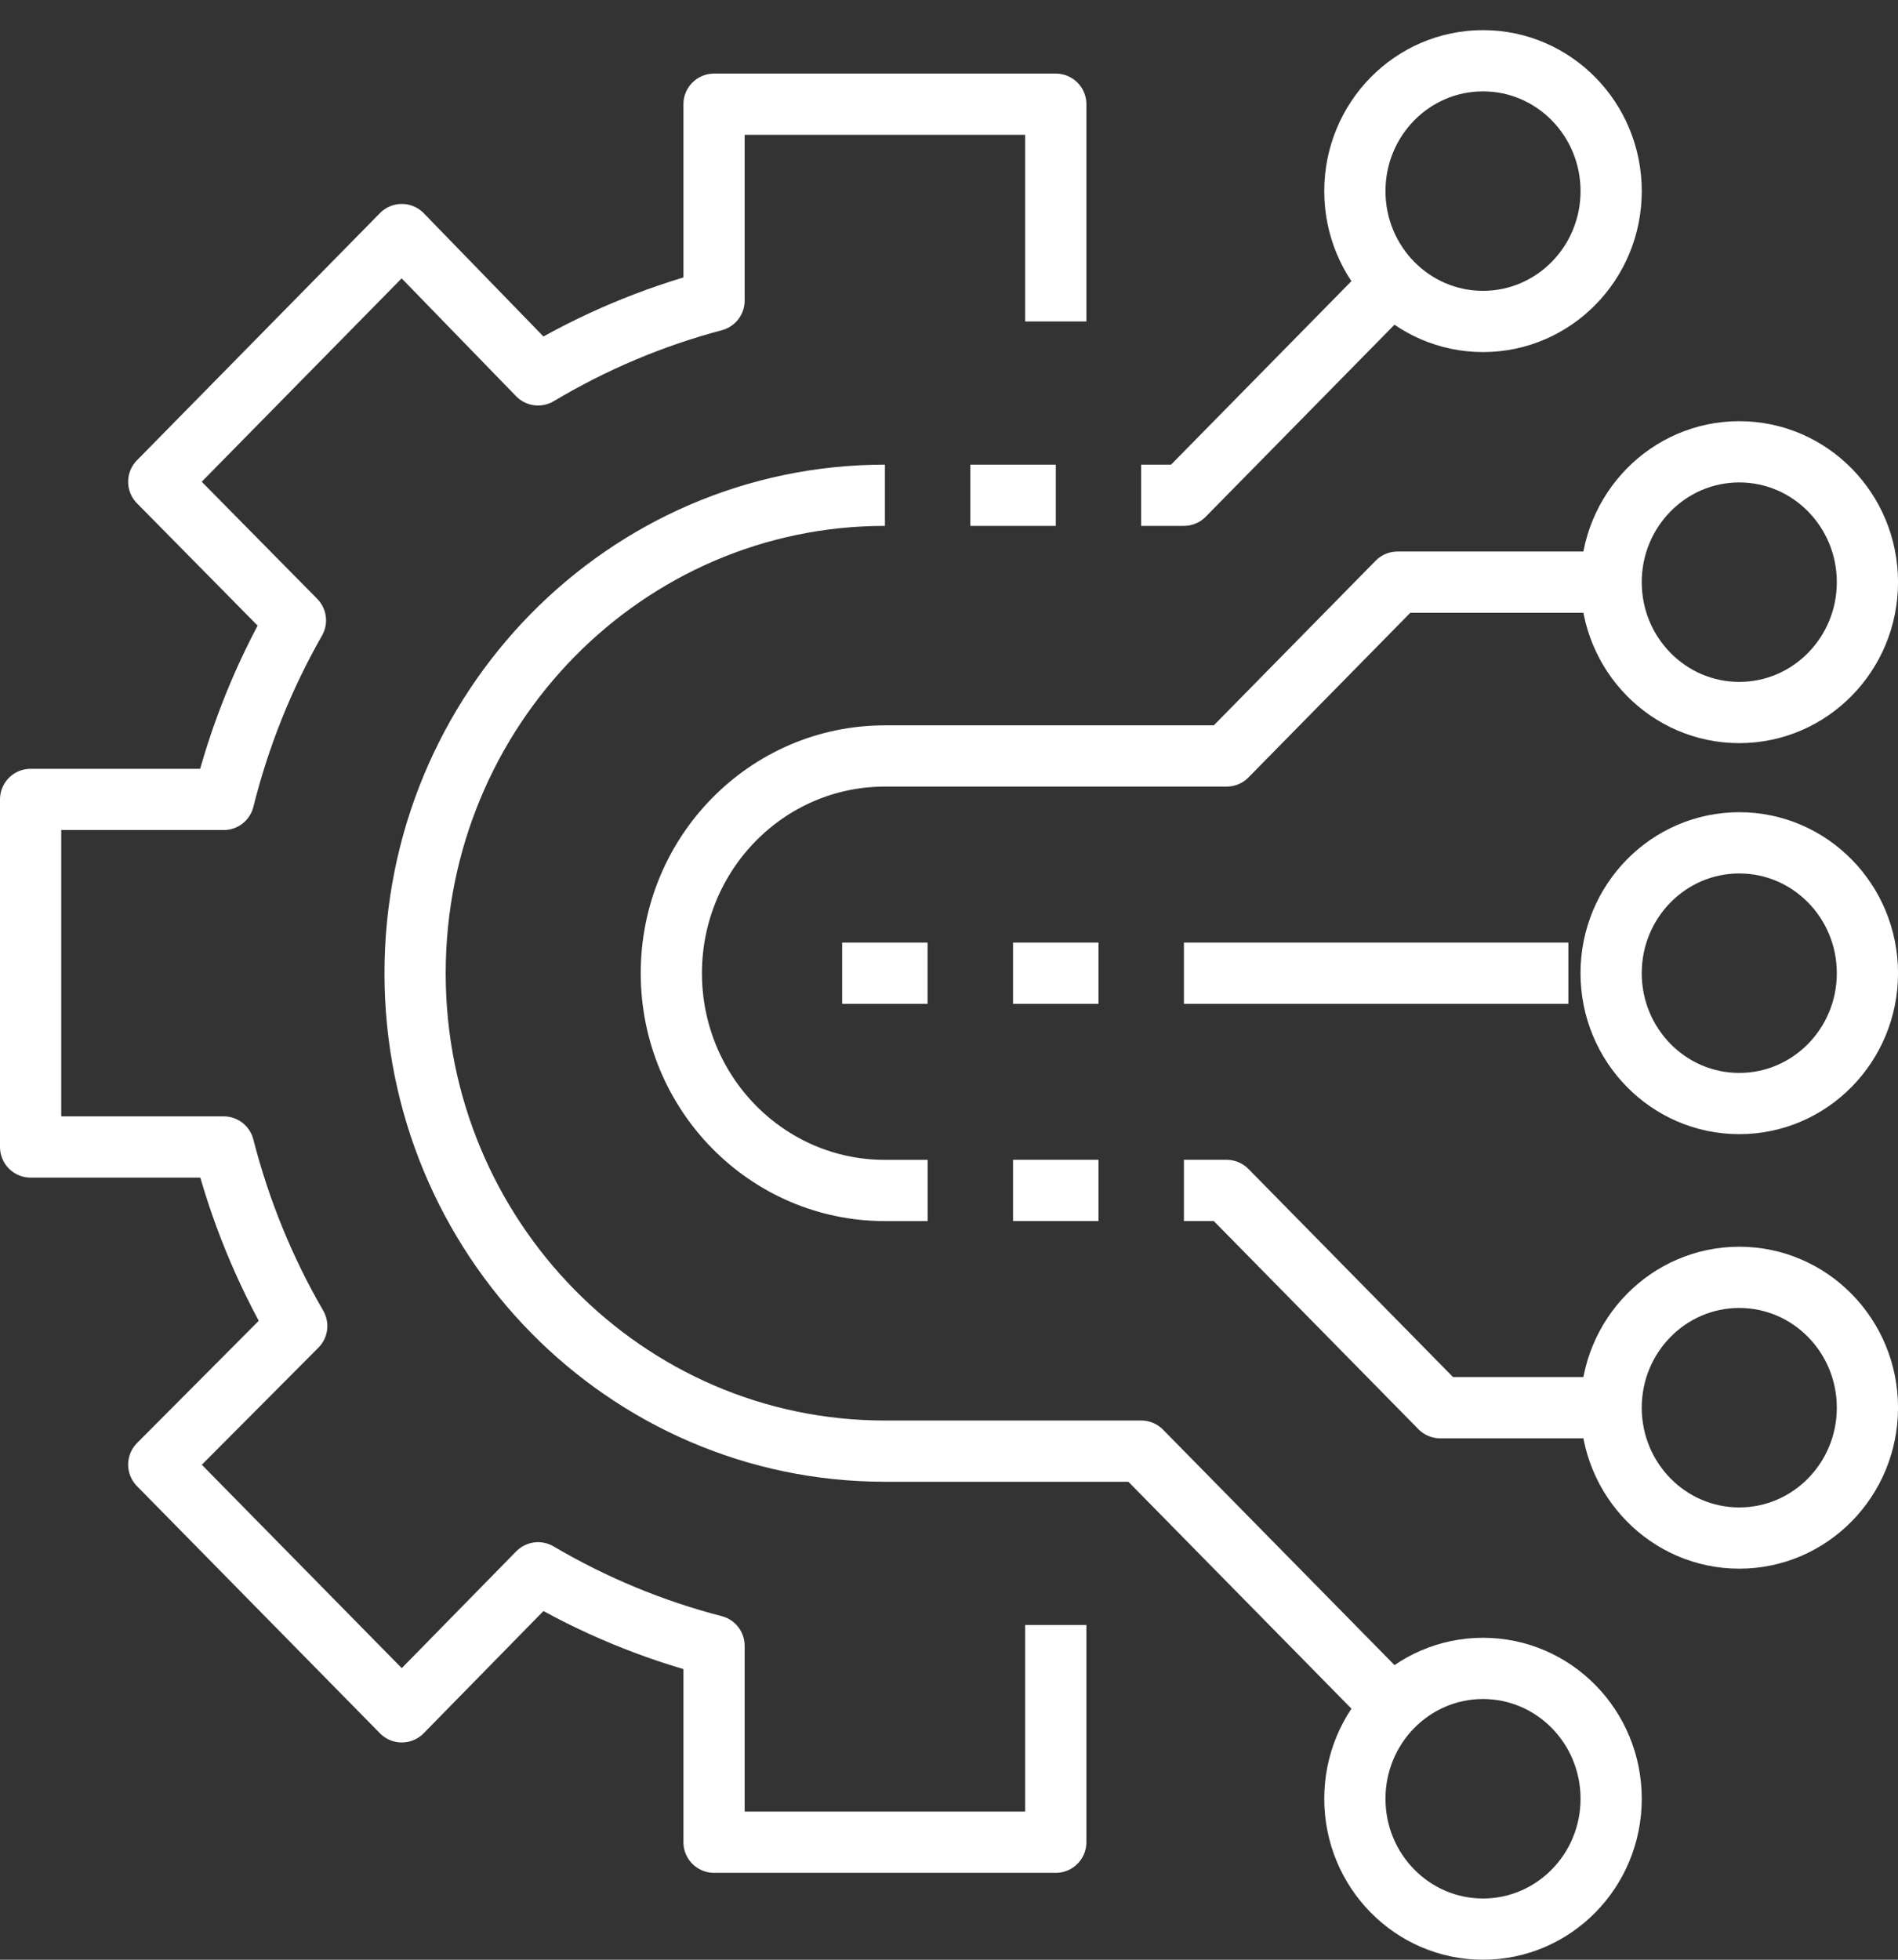 <?xml version="1.0" encoding="UTF-8"?> <svg xmlns="http://www.w3.org/2000/svg" width="62" height="64" viewBox="0 0 62 64" fill="none"><rect x="0" y="0" width="62" height="64" fill="#333333" stroke="none"/><path d="M34.488 10.498V3.403H23.325V9.817C21.308 10.352 19.374 11.169 17.576 12.243L13.125 7.66L5.186 15.734L9.651 20.26C8.607 22.089 7.818 24.057 7.307 26.107H1V37.458H7.307C7.831 39.51 8.634 41.478 9.693 43.305L5.186 47.831L13.125 55.905L17.576 51.364C19.376 52.424 21.311 53.226 23.325 53.748V60.162H34.488V53.067" stroke="white" stroke-width="2" stroke-linejoin="round"></path><path d="M37.277 16.174H38.673L45.649 9.079" stroke="white" stroke-width="2" stroke-linejoin="round"></path><path d="M45.651 55.905L37.279 47.391H28.907C20.43 47.391 13.559 40.403 13.559 31.783C13.559 23.162 20.43 16.174 28.907 16.174" stroke="white" stroke-width="2" stroke-linejoin="round"></path><path d="M30.302 38.878H28.906C25.053 38.878 21.93 35.701 21.93 31.783C21.93 27.865 25.053 24.688 28.906 24.688H40.069L45.65 19.012H52.627" stroke="white" stroke-width="2" stroke-linejoin="round"></path><path d="M52.627 45.972H47.046L40.069 38.877H38.674" stroke="white" stroke-width="2" stroke-linejoin="round"></path><path d="M48.444 10.498C50.756 10.498 52.63 8.592 52.63 6.241C52.63 3.89 50.756 1.984 48.444 1.984C46.132 1.984 44.258 3.89 44.258 6.241C44.258 8.592 46.132 10.498 48.444 10.498Z" stroke="white" stroke-width="2" stroke-linejoin="round"></path><path d="M56.815 23.269C59.127 23.269 61.001 21.363 61.001 19.012C61.001 16.661 59.127 14.755 56.815 14.755C54.503 14.755 52.629 16.661 52.629 19.012C52.629 21.363 54.503 23.269 56.815 23.269Z" stroke="white" stroke-width="2" stroke-linejoin="round"></path><path d="M56.815 36.039C59.127 36.039 61.001 34.133 61.001 31.782C61.001 29.431 59.127 27.525 56.815 27.525C54.503 27.525 52.629 29.431 52.629 31.782C52.629 34.133 54.503 36.039 56.815 36.039Z" stroke="white" stroke-width="2" stroke-linejoin="round"></path><path d="M56.815 50.229C59.127 50.229 61.001 48.323 61.001 45.972C61.001 43.621 59.127 41.715 56.815 41.715C54.503 41.715 52.629 43.621 52.629 45.972C52.629 48.323 54.503 50.229 56.815 50.229Z" stroke="white" stroke-width="2" stroke-linejoin="round"></path><path d="M48.444 63C50.756 63 52.63 61.094 52.63 58.743C52.63 56.392 50.756 54.486 48.444 54.486C46.132 54.486 44.258 56.392 44.258 58.743C44.258 61.094 46.132 63 48.444 63Z" stroke="white" stroke-width="2" stroke-linejoin="round"></path><path d="M38.674 31.783H51.232" stroke="white" stroke-width="2" stroke-linejoin="round"></path><path d="M27.51 31.783H30.3" stroke="white" stroke-width="2" stroke-linejoin="round"></path><path d="M33.092 31.783H35.883" stroke="white" stroke-width="2" stroke-linejoin="round"></path><path d="M33.092 38.877H35.883" stroke="white" stroke-width="2" stroke-linejoin="round"></path><path d="M31.697 16.174H34.488" stroke="white" stroke-width="2" stroke-linejoin="round"></path></svg> 